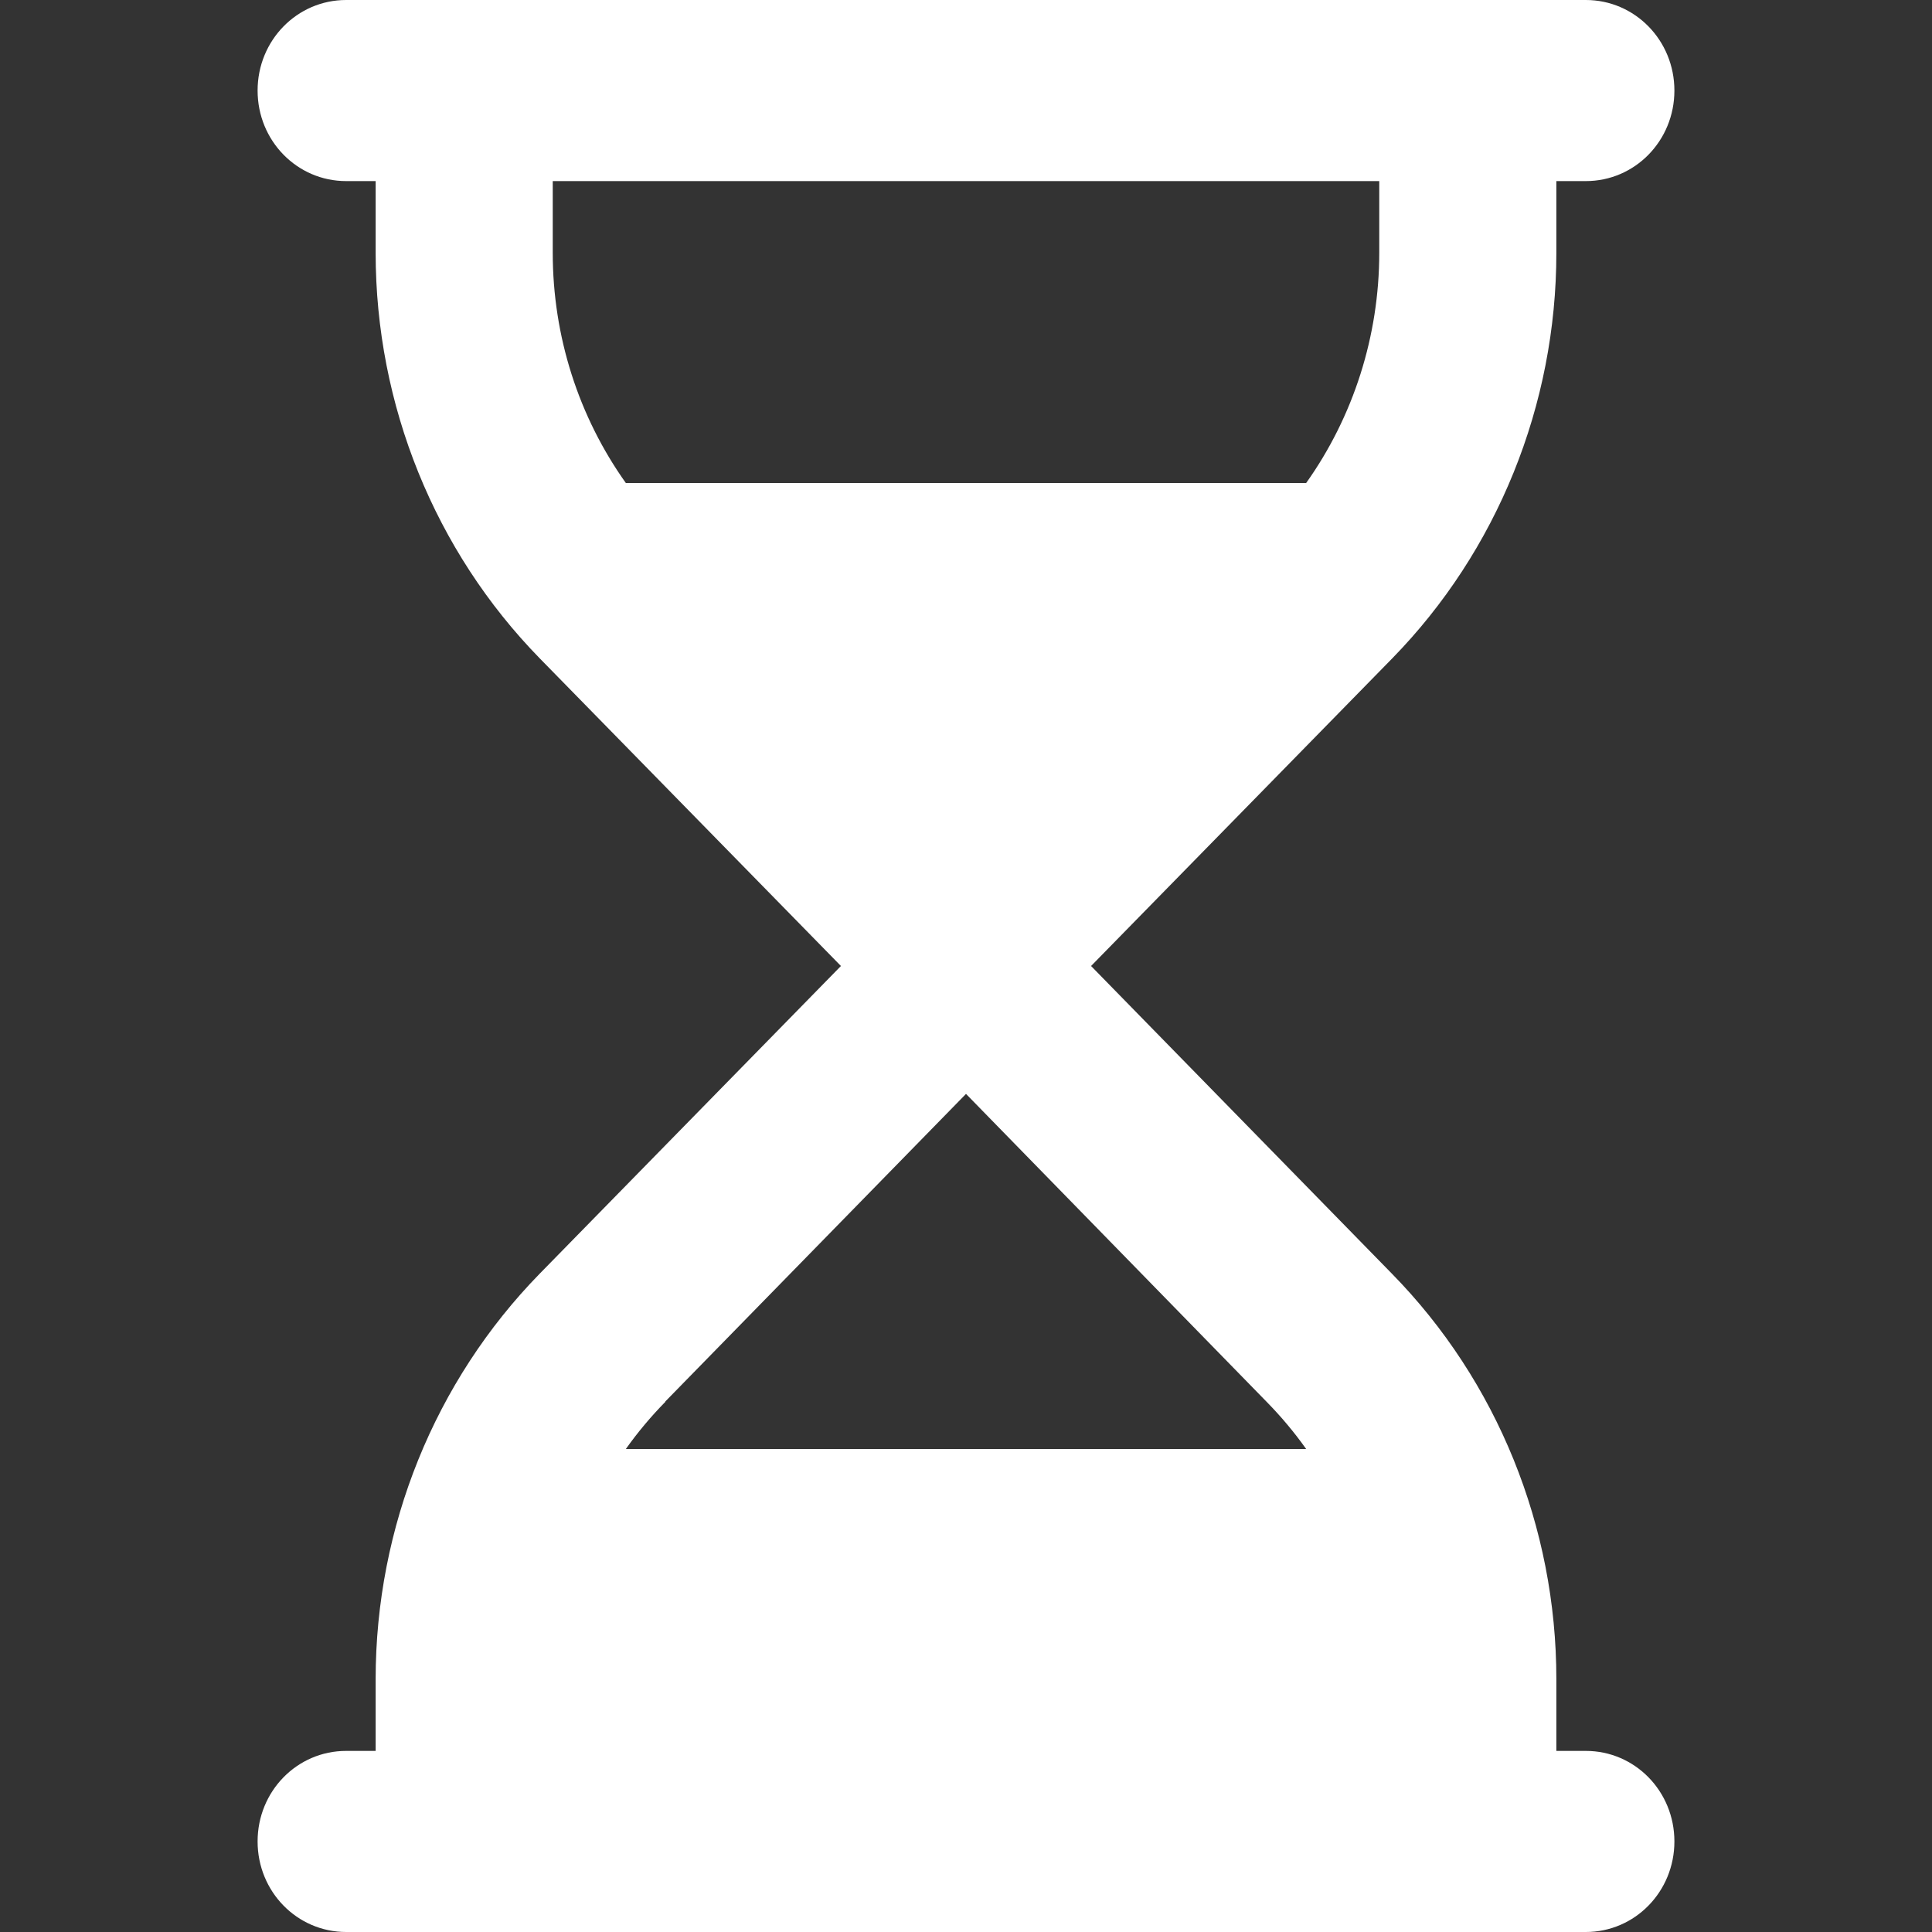 <svg width="30" height="30" viewBox="0 0 30 30" fill="none" xmlns="http://www.w3.org/2000/svg">
<rect x="0" y="0" width="30" height="30" fill="#333333" stroke="none"/>
<path d="M4 1.406C4 0.627 4.613 0 5.375 0H24.625C25.387 0 26 0.627 26 1.406C26 2.186 25.387 2.812 24.625 2.812H24.167V3.926C24.167 6.287 23.25 8.555 21.617 10.225L16.942 15L21.611 19.775C23.25 21.445 24.167 23.713 24.167 26.074V27.188H24.625C25.387 27.188 26 27.814 26 28.594C26 29.373 25.387 30 24.625 30H5.375C4.613 30 4 29.373 4 28.594C4 27.814 4.613 27.188 5.375 27.188H5.833V26.074C5.833 23.713 6.75 21.445 8.383 19.775L13.058 15L8.383 10.225C6.75 8.555 5.833 6.287 5.833 3.926V2.812H5.375C4.613 2.812 4 2.186 4 1.406ZM10.331 21.768C10.107 21.996 9.901 22.242 9.718 22.5H20.282C20.099 22.242 19.893 21.996 19.669 21.768L15 16.986L10.331 21.762V21.768ZM20.282 7.5C21.016 6.469 21.417 5.215 21.417 3.926V2.812H8.583V3.926C8.583 5.221 8.984 6.469 9.718 7.5H20.282Z" fill="white"/>
</svg>
